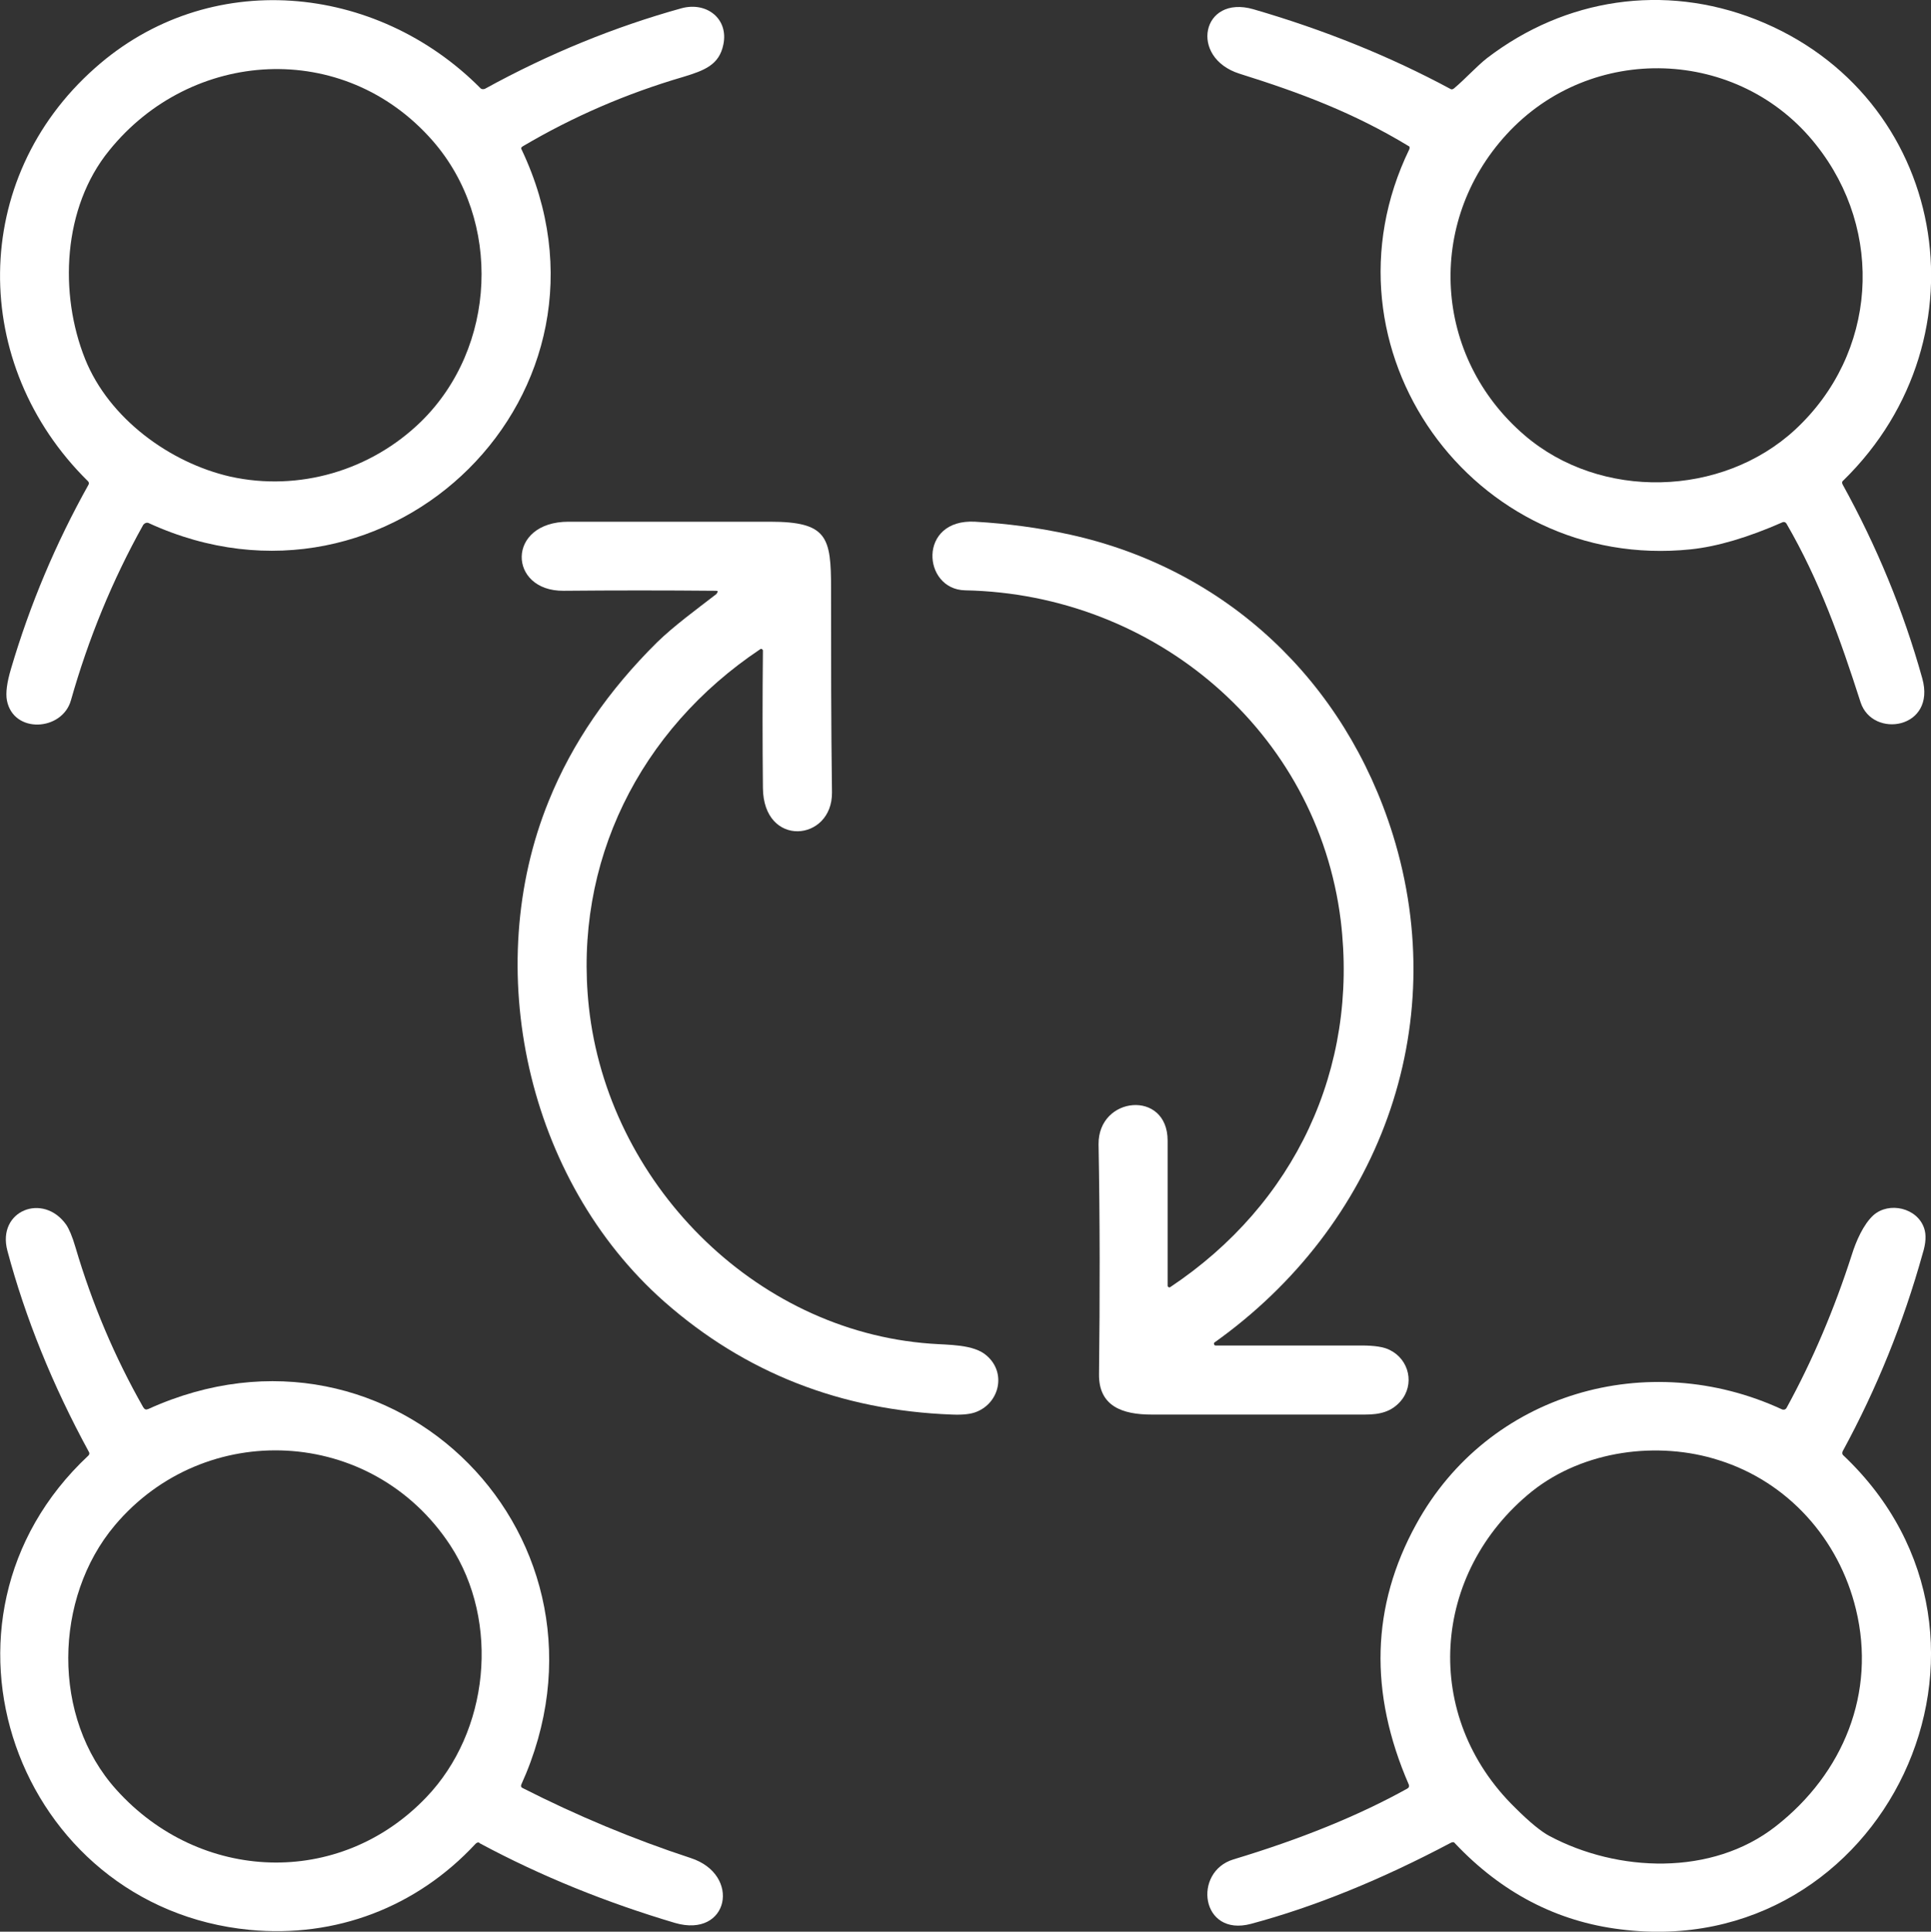 <?xml version="1.0" encoding="utf-8"?>
<!-- Generator: Adobe Illustrator 27.9.0, SVG Export Plug-In . SVG Version: 6.00 Build 0)  -->
<svg version="1.1" id="Ebene_1" xmlns="http://www.w3.org/2000/svg" xmlns:xlink="http://www.w3.org/1999/xlink" x="0px" y="0px"
	 viewBox="0 0 419.4 419.5" style="enable-background:new 0 0 419.4 419.5;" xml:space="preserve">
<rect x="0" y="0" width="419.4" height="419.5" fill="#333333" stroke="none"/>
<style type="text/css">
	.st0{fill:#FFFFFF;}
</style>
<g>
	<path class="st0" d="M105.3,19.3c14-7.7,28.3-13.5,42.7-17.5c5.5-1.5,10.3,2.3,9.1,7.9c-0.9,4.4-4.1,5.6-8.7,7
		c-12.3,3.6-23.9,8.6-34.9,15.1c-0.3,0.2-0.4,0.4-0.2,0.7c24.9,52.5-28.5,105.2-81,81.1c-0.4-0.2-0.9,0-1.2,0.4
		c-6.7,12-11.9,24.7-15.7,38.1c-1.9,6.7-12.5,7.3-13.9,0c-0.3-1.6,0-3.9,0.9-6.9c4.1-13.9,9.7-27.2,16.8-39.9
		c0.2-0.3,0.1-0.6-0.1-0.8C-6.6,79.2-6.6,38.9,20.6,14.8c24.7-22,61.1-18.5,83.8,4.4C104.6,19.4,105,19.4,105.3,19.3z M94,30.6
		c-19.4-22.2-52.5-20-70.3,2.1C13.6,45.1,12.8,63.8,18.5,78c5.2,12.9,18.4,22.5,31.5,25.5c14.9,3.3,30.5-1.3,41.4-11.9
		C107.9,75.5,109.1,47.9,94,30.6z"/>
	<path class="st0" d="M400.2,105.2c7.4,13.4,13.2,27.4,17.3,42.1c3.1,11-10.8,13.2-13.4,5.2c-4.4-13.7-8.9-26.4-16.1-38.8
		c-0.2-0.3-0.5-0.4-0.8-0.3c-7.5,3.3-14.2,5.3-20,5.9c-47.2,4.9-82.1-43.6-61.1-86.9c0.1-0.3,0.1-0.6-0.2-0.7
		C294,24.5,282.6,20.2,269.2,16c-11-3.5-8.2-17.2,3-14C287.7,6.5,302,12.3,315,19.3c0.3,0.2,0.5,0.1,0.8-0.1
		c2.5-2.1,4.9-4.8,7.2-6.6C340-0.4,361.4-3.6,381.3,4.2c41.7,16.4,50.9,69,19.1,100.1C400.1,104.5,400,104.8,400.2,105.2z
		 M327.2,29.2c-17.6,19.2-15.9,48.3,3.9,65.3c16.5,14.2,42.9,13.5,58.8-1.2c17.8-16.5,19.5-43.1,4.5-61.9
		C377.7,10.3,345.6,9.1,327.2,29.2z"/>
	<path class="st0" d="M155.4,128.3c-11-0.1-22-0.1-33,0c-12.1,0.1-12.5-15,1.1-15c14.6,0,29.1,0,43.7,0c12.5,0,13.3,3.3,13.3,14.5
		c0,14.7,0,29.5,0.2,44.3c0.1,10.7-14.9,12.1-15-1c-0.1-9.9-0.1-19.8,0-29.8c0-0.3-0.4-0.5-0.6-0.3c-26.2,17.5-40.6,46.3-37.2,77.7
		c4.1,37.8,35.6,70.3,74.2,73.1c3.9,0.3,9.4,0.1,12.2,2.6c4.3,3.7,2.8,10.2-2.2,12.2c-1.2,0.5-3,0.7-5.3,0.6
		c-24.2-0.9-45-9.1-62.5-24.5c-30-26.5-39.9-72.5-25.1-108.8c5.1-12.6,13-24,23.5-34.4c3.7-3.6,8.5-7.1,12.9-10.5
		C156,128.4,156,128.3,155.4,128.3z"/>
	<path class="st0" d="M264,292.2c10.5,0,21.1,0,31.7,0c2.8,0,4.9,0.3,6.2,1c4.2,2.1,5.4,7.5,2.3,11.1c-2,2.3-4.5,2.9-7.7,2.9
		c-15.5,0-30.9,0-46.4,0c-6.3,0-11.5-1.8-11.4-8.8c0.2-16.6,0.2-33.3-0.1-49.9c-0.1-10.5,15-11.9,15-0.8c0,10.6,0,21.1,0,31.5
		c0,0.3,0.4,0.5,0.6,0.3c27-18,40.9-47.4,37-79.6c-5.1-41.1-40.4-70.9-81.6-71.7c-9.3-0.2-10.3-15.6,2.2-14.9
		c6.9,0.4,13.8,1.3,20.6,2.8c34,7.5,59.7,31.8,70.1,65.1c13.1,42.1-3.2,85.1-38.8,110.4C263.6,291.8,263.7,292.2,264,292.2z"/>
	<path class="st0" d="M103.3,400.4c-12.8,13.8-30.4,20.5-49.1,18.7c-50.5-4.9-73.2-67.3-35-103c0.2-0.2,0.3-0.5,0.1-0.8
		c-7.9-14.5-13.8-29.1-17.7-43.7c-2.3-8.7,7.8-12.7,12.8-5.6c0.6,0.9,1.3,2.5,2,4.9c3.6,12.2,8.5,23.8,14.7,34.7
		c0.3,0.5,0.6,0.6,1.1,0.4c53.3-24.2,105.1,28.5,81,81.6c-0.1,0.3,0,0.6,0.3,0.7c11.8,6,24,11.1,36.5,15.2
		c11.1,3.6,8.3,17.5-3.4,14.1c-14.8-4.4-29-10.1-42.4-17.3C104,400,103.6,400.1,103.3,400.4z M97.8,335.6
		c-17-25.9-53.4-27.5-72.9-4.3C11.7,347,11.1,373,25.3,388.7c18.1,20.1,48.4,21.4,67.3,1.6C106.2,376.1,108.7,352.3,97.8,335.6z"/>
	<path class="st0" d="M388,305.8c5.7-10.4,10.4-21.5,14.2-33.3c0.9-2.9,2.5-6.6,4.7-8.6c3.4-3,9.5-1.6,11,2.8
		c0.5,1.4,0.4,3.3-0.3,5.5c-4.2,15.1-10,29.4-17.4,43c-0.1,0.3-0.1,0.6,0.1,0.8C442.7,356,409.2,426.2,352,419
		c-13.9-1.7-25.9-8-36-18.7c-0.2-0.3-0.5-0.3-0.9-0.1c-15.1,8-29.6,13.9-43.4,17.6c-10.9,2.9-12.7-11.3-3.8-14
		c14.6-4.4,27.2-9.5,37.8-15.4c0.3-0.2,0.4-0.4,0.3-0.8c-8.7-20-8.2-38.8,1.6-56.6c15.7-28.6,50.4-38.4,79.5-24.9
		C387.5,306.2,387.8,306.1,388,305.8z M329.1,392.6c3.2,3.2,5.7,5.2,7.4,6.1c14.8,7.9,35.3,8.8,49.2-2.1
		c14.7-11.5,21.8-29,17.4-47.1c-3.7-15.3-14.8-27.7-29.8-32.4c-13.1-4.2-29.3-2.2-40.6,6.8C310.8,341.6,308.7,372.7,329.1,392.6z"/>
</g>
</svg>

